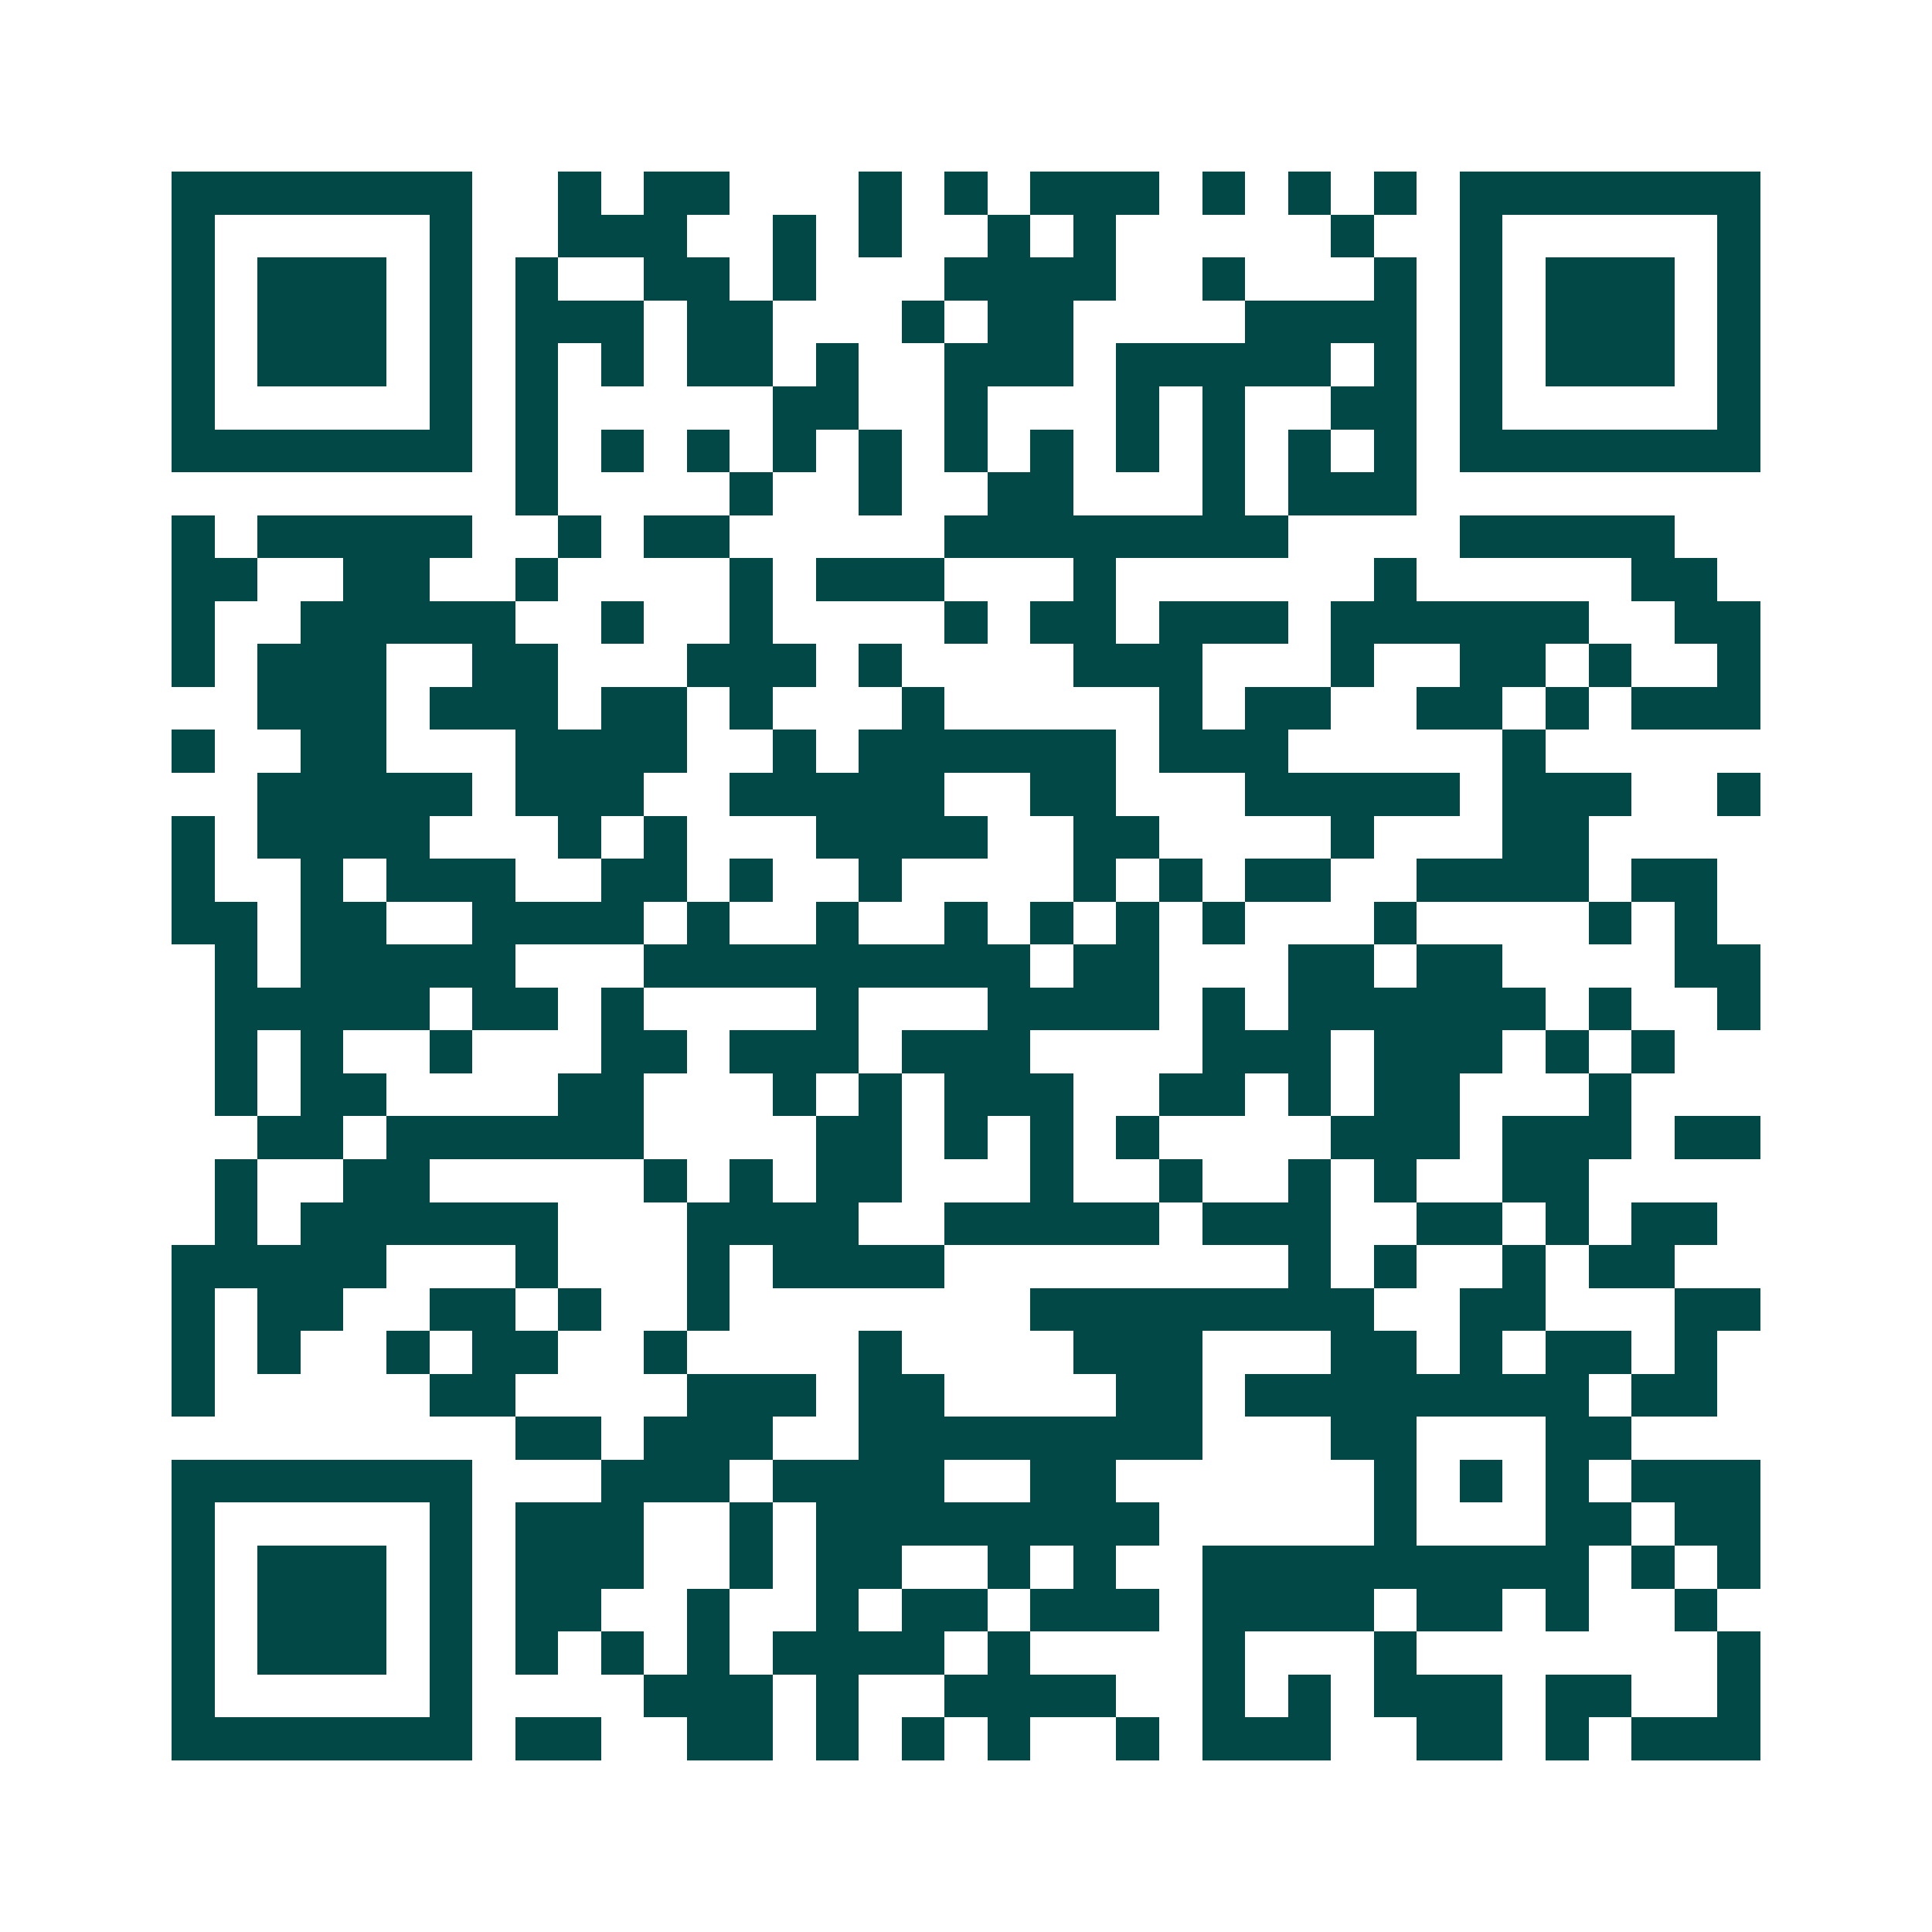 <svg xmlns="http://www.w3.org/2000/svg" width="200" height="200" viewBox="0 0 45 45" shape-rendering="crispEdges"><path fill="#ffffff" d="M0 0h45v45H0z"/><path stroke="#014847" d="M4 4.5h7m2 0h1m1 0h2m3 0h1m1 0h1m1 0h3m1 0h1m1 0h1m1 0h1m1 0h7M4 5.5h1m5 0h1m2 0h3m2 0h1m1 0h1m2 0h1m1 0h1m5 0h1m2 0h1m5 0h1M4 6.5h1m1 0h3m1 0h1m1 0h1m2 0h2m1 0h1m3 0h4m2 0h1m3 0h1m1 0h1m1 0h3m1 0h1M4 7.5h1m1 0h3m1 0h1m1 0h3m1 0h2m3 0h1m1 0h2m4 0h4m1 0h1m1 0h3m1 0h1M4 8.5h1m1 0h3m1 0h1m1 0h1m1 0h1m1 0h2m1 0h1m2 0h3m1 0h5m1 0h1m1 0h1m1 0h3m1 0h1M4 9.5h1m5 0h1m1 0h1m5 0h2m2 0h1m3 0h1m1 0h1m2 0h2m1 0h1m5 0h1M4 10.5h7m1 0h1m1 0h1m1 0h1m1 0h1m1 0h1m1 0h1m1 0h1m1 0h1m1 0h1m1 0h1m1 0h1m1 0h7M12 11.5h1m4 0h1m2 0h1m2 0h2m3 0h1m1 0h3M4 12.5h1m1 0h5m2 0h1m1 0h2m5 0h8m4 0h5M4 13.5h2m2 0h2m2 0h1m4 0h1m1 0h3m3 0h1m6 0h1m5 0h2M4 14.5h1m2 0h5m2 0h1m2 0h1m4 0h1m1 0h2m1 0h3m1 0h6m2 0h2M4 15.5h1m1 0h3m2 0h2m3 0h3m1 0h1m4 0h3m3 0h1m2 0h2m1 0h1m2 0h1M6 16.5h3m1 0h3m1 0h2m1 0h1m3 0h1m5 0h1m1 0h2m2 0h2m1 0h1m1 0h3M4 17.5h1m2 0h2m3 0h4m2 0h1m1 0h6m1 0h3m5 0h1M6 18.5h5m1 0h3m2 0h5m2 0h2m3 0h5m1 0h3m2 0h1M4 19.5h1m1 0h4m3 0h1m1 0h1m3 0h4m2 0h2m4 0h1m3 0h2M4 20.5h1m2 0h1m1 0h3m2 0h2m1 0h1m2 0h1m4 0h1m1 0h1m1 0h2m2 0h4m1 0h2M4 21.5h2m1 0h2m2 0h4m1 0h1m2 0h1m2 0h1m1 0h1m1 0h1m1 0h1m3 0h1m4 0h1m1 0h1M5 22.5h1m1 0h5m3 0h9m1 0h2m3 0h2m1 0h2m4 0h2M5 23.5h5m1 0h2m1 0h1m4 0h1m3 0h4m1 0h1m1 0h6m1 0h1m2 0h1M5 24.5h1m1 0h1m2 0h1m3 0h2m1 0h3m1 0h3m4 0h3m1 0h3m1 0h1m1 0h1M5 25.5h1m1 0h2m4 0h2m3 0h1m1 0h1m1 0h3m2 0h2m1 0h1m1 0h2m3 0h1M6 26.5h2m1 0h6m4 0h2m1 0h1m1 0h1m1 0h1m4 0h3m1 0h3m1 0h2M5 27.5h1m2 0h2m5 0h1m1 0h1m1 0h2m3 0h1m2 0h1m2 0h1m1 0h1m2 0h2M5 28.5h1m1 0h6m3 0h4m2 0h5m1 0h3m2 0h2m1 0h1m1 0h2M4 29.5h5m3 0h1m3 0h1m1 0h4m8 0h1m1 0h1m2 0h1m1 0h2M4 30.5h1m1 0h2m2 0h2m1 0h1m2 0h1m7 0h8m2 0h2m3 0h2M4 31.5h1m1 0h1m2 0h1m1 0h2m2 0h1m4 0h1m4 0h3m3 0h2m1 0h1m1 0h2m1 0h1M4 32.5h1m5 0h2m4 0h3m1 0h2m4 0h2m1 0h8m1 0h2M12 33.5h2m1 0h3m2 0h8m3 0h2m3 0h2M4 34.5h7m3 0h3m1 0h4m2 0h2m6 0h1m1 0h1m1 0h1m1 0h3M4 35.5h1m5 0h1m1 0h3m2 0h1m1 0h8m5 0h1m3 0h2m1 0h2M4 36.5h1m1 0h3m1 0h1m1 0h3m2 0h1m1 0h2m2 0h1m1 0h1m2 0h9m1 0h1m1 0h1M4 37.5h1m1 0h3m1 0h1m1 0h2m2 0h1m2 0h1m1 0h2m1 0h3m1 0h4m1 0h2m1 0h1m2 0h1M4 38.5h1m1 0h3m1 0h1m1 0h1m1 0h1m1 0h1m1 0h4m1 0h1m4 0h1m3 0h1m7 0h1M4 39.5h1m5 0h1m4 0h3m1 0h1m2 0h4m2 0h1m1 0h1m1 0h3m1 0h2m2 0h1M4 40.5h7m1 0h2m2 0h2m1 0h1m1 0h1m1 0h1m2 0h1m1 0h3m2 0h2m1 0h1m1 0h3"/></svg>
